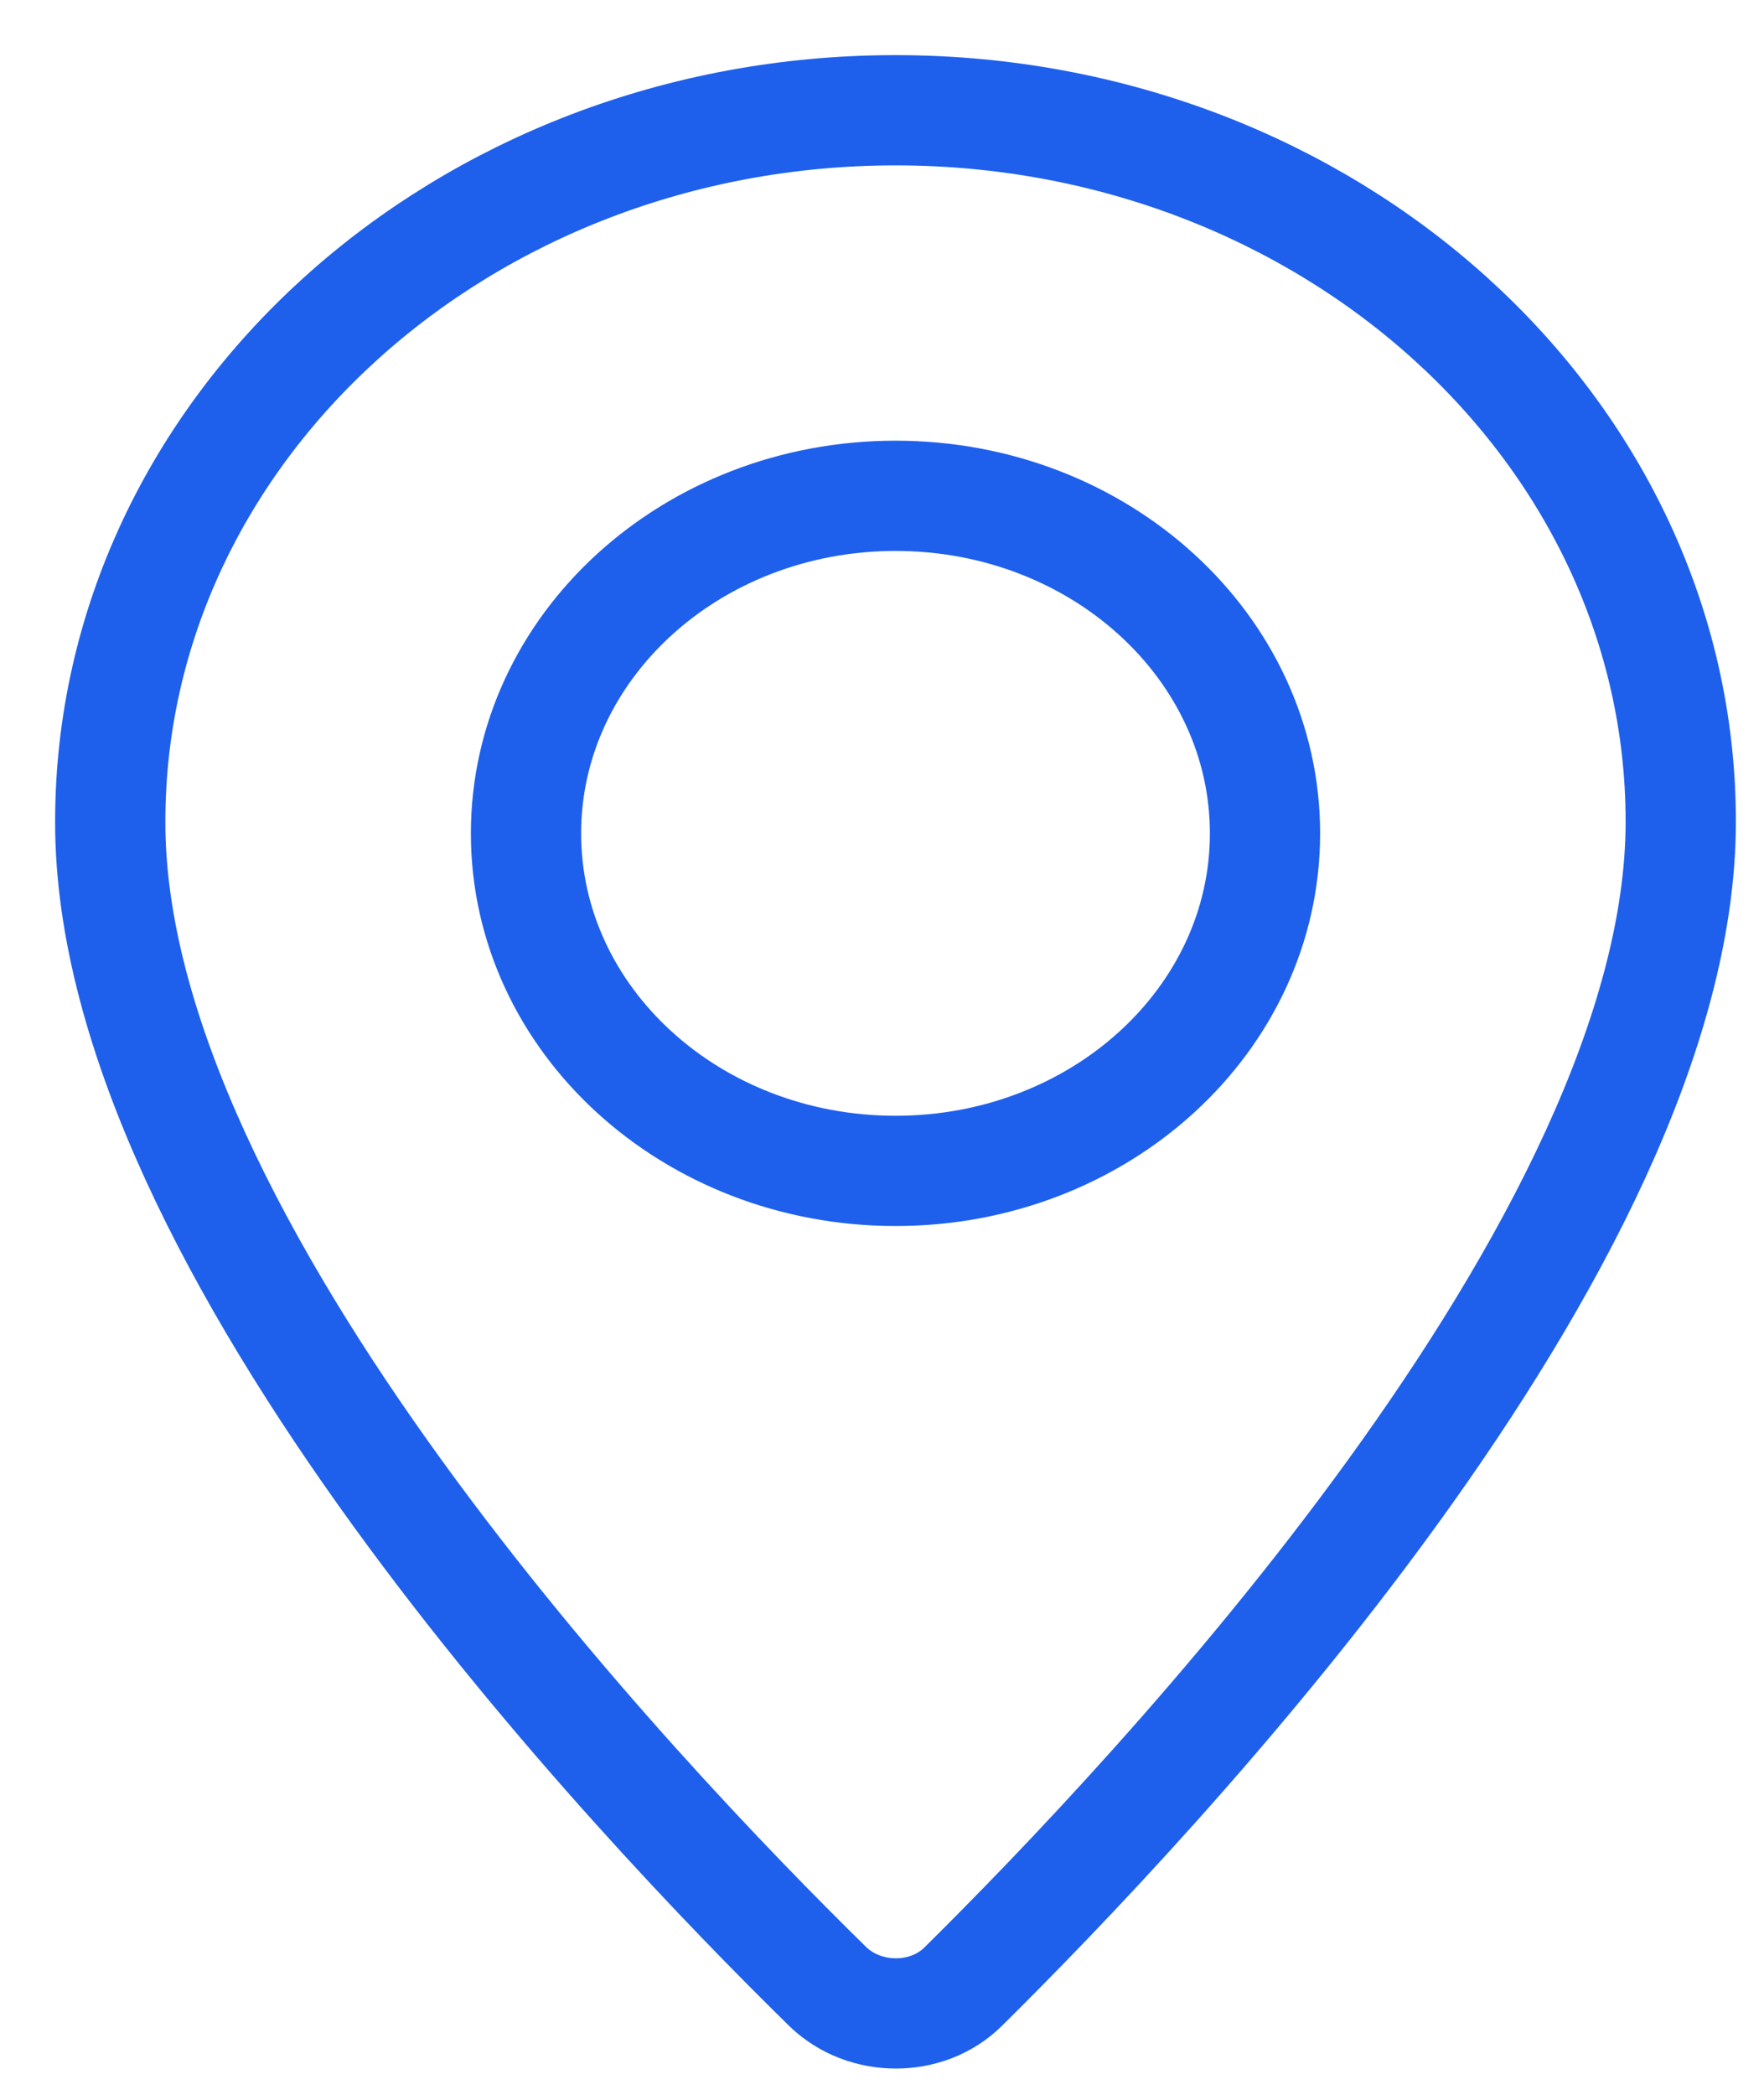 <svg width="16" height="19" viewBox="0 0 16 19" fill="none" xmlns="http://www.w3.org/2000/svg">
<path d="M15.245 7.452C15.245 11.271 10.452 16.322 8.734 18.021C8.408 18.342 7.846 18.342 7.511 18.021C5.785 16.329 0.992 11.293 1 7.452C1 3.893 4.193 1 8.123 1C12.053 1 15.245 3.893 15.245 7.452Z" stroke="#1E60EC" stroke-linecap="round" stroke-linejoin="round"/>
<path d="M8.123 10.62C9.974 10.62 11.474 9.249 11.474 7.559C11.474 5.868 9.974 4.497 8.123 4.497C6.271 4.497 4.771 5.868 4.771 7.559C4.771 9.249 6.271 10.62 8.123 10.62Z" stroke="#1E60EC" stroke-linecap="round" stroke-linejoin="round"/>
</svg>
